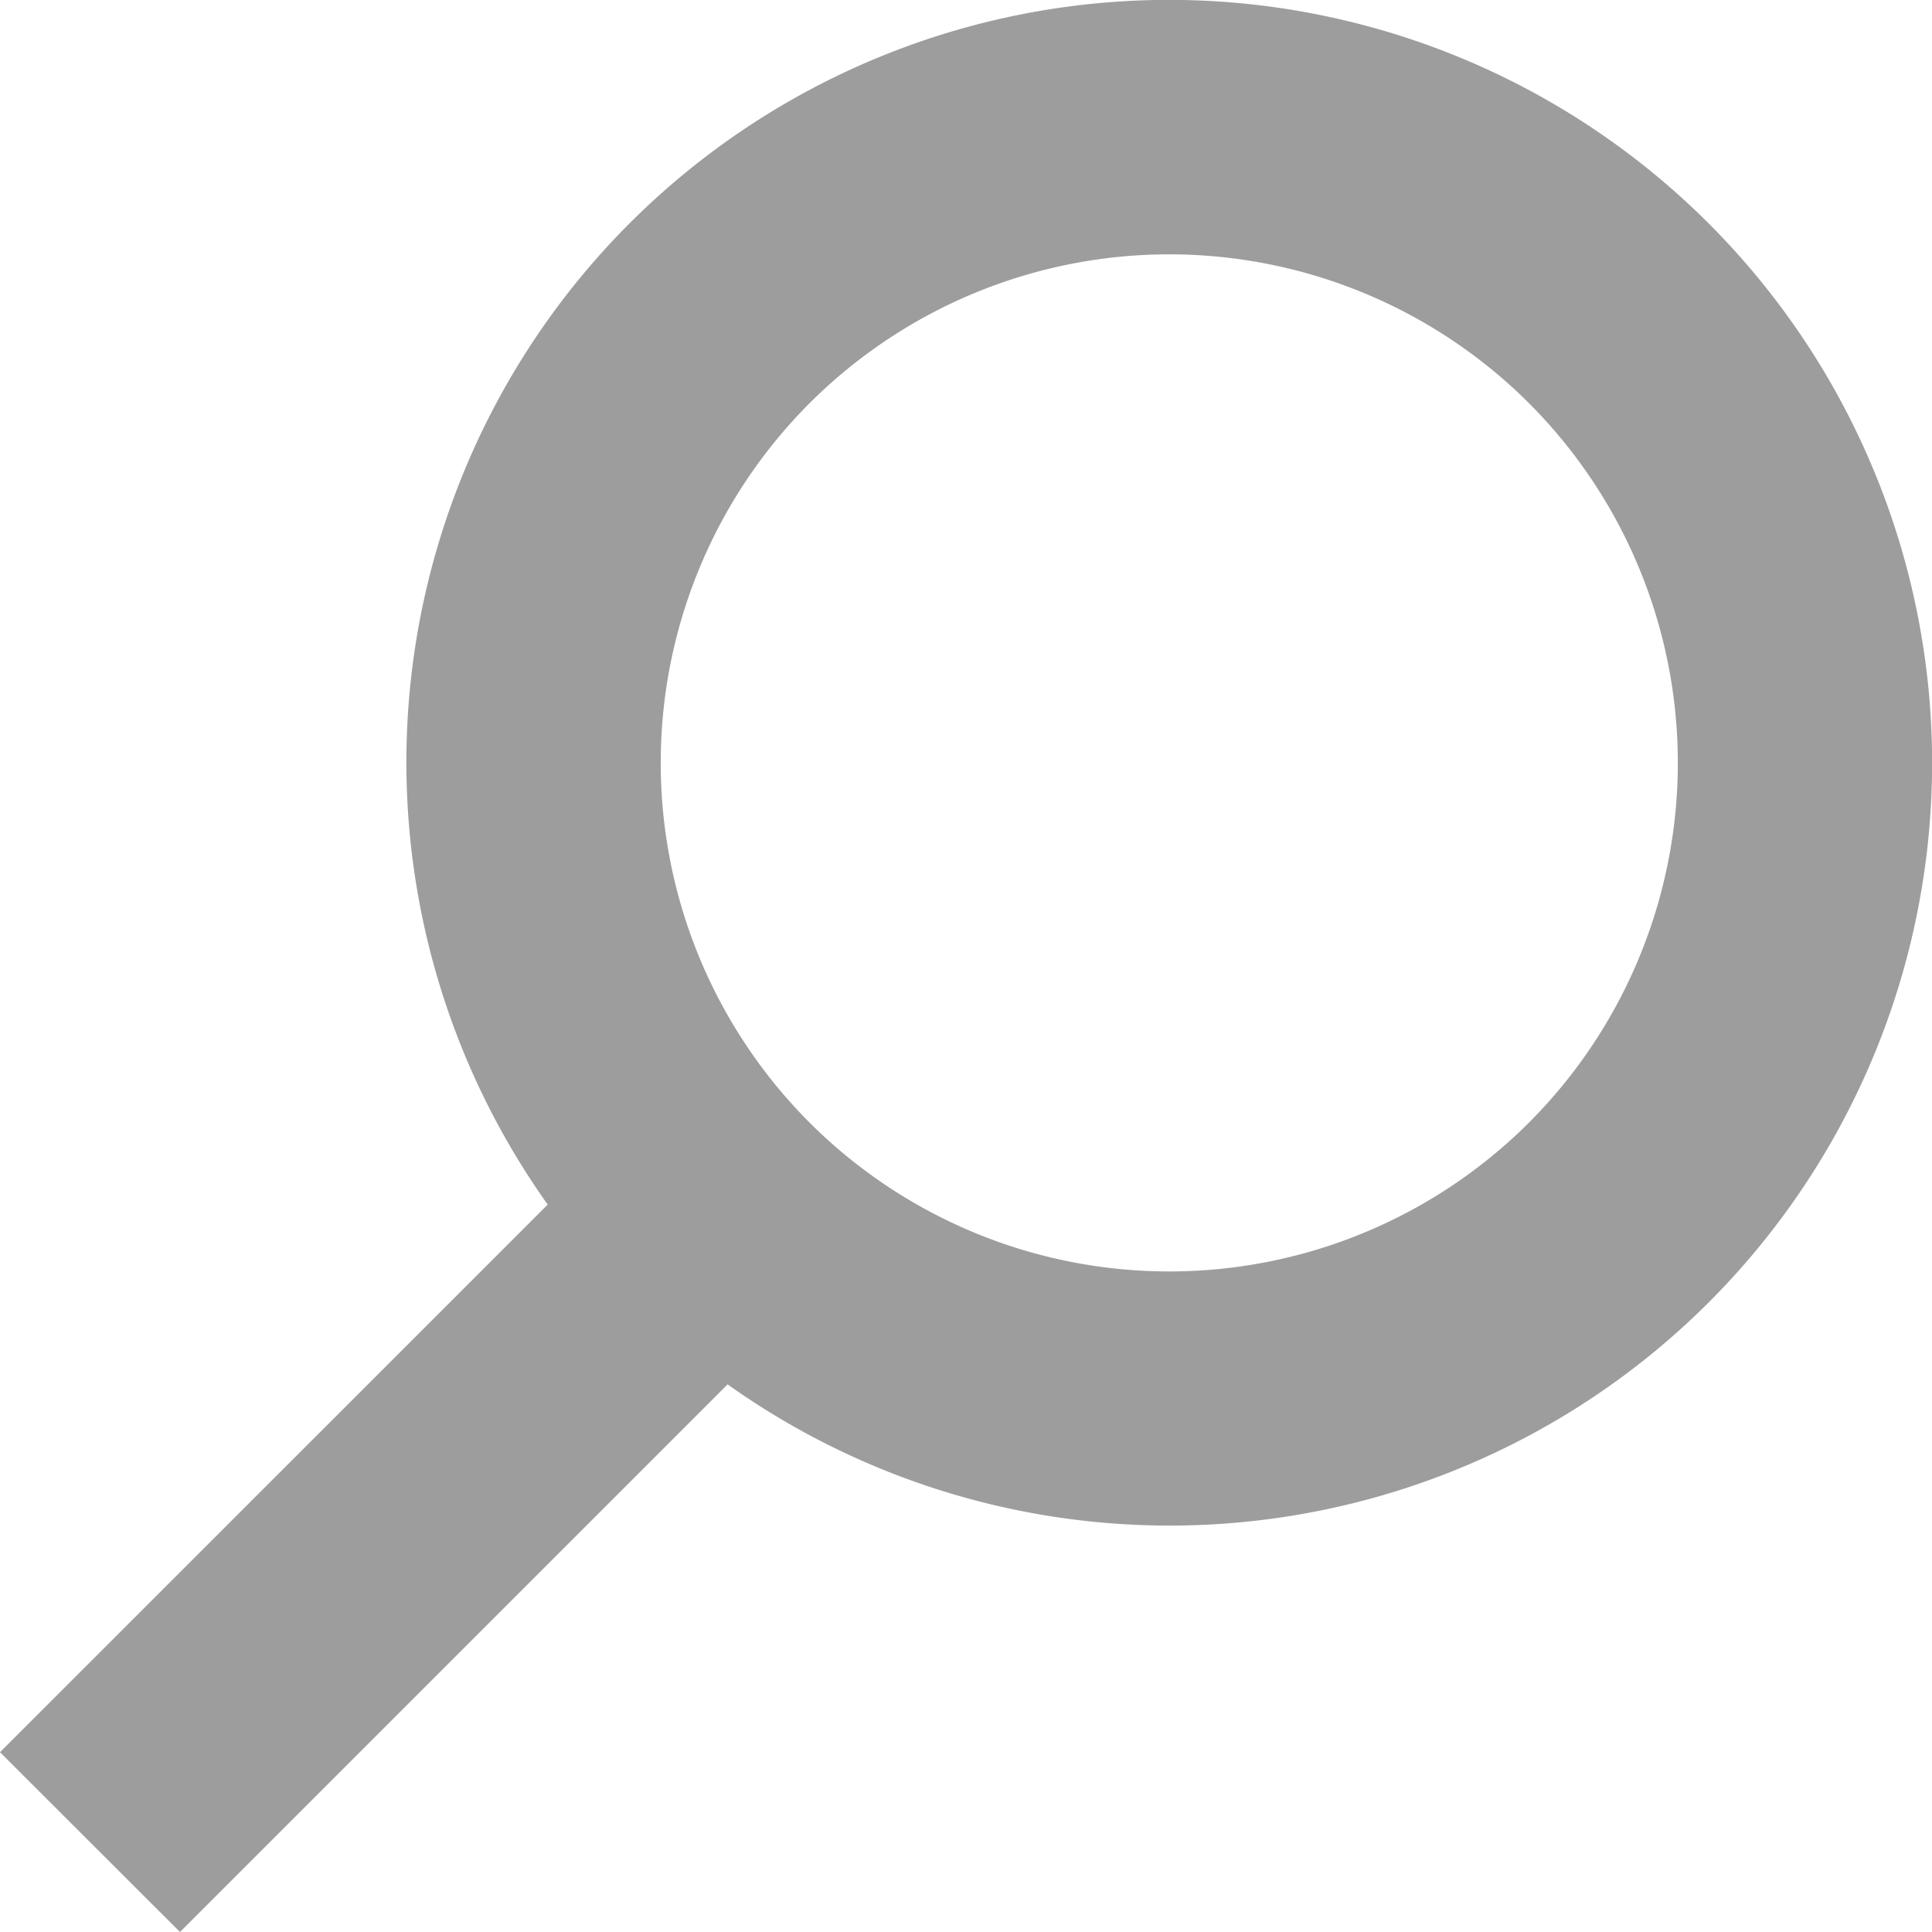 <svg xmlns="http://www.w3.org/2000/svg" xmlns:xlink="http://www.w3.org/1999/xlink" width="22.392" height="22.392" viewBox="0 0 22.392 22.392">
  <defs>
    <clipPath id="clip-path">
      <path id="Path_83" data-name="Path 83" d="M0-15.192H22.392V7.2H0Z" transform="translate(0 15.192)" fill="#9d9d9d"/>
    </clipPath>
  </defs>
  <g id="Group_1530" data-name="Group 1530" transform="translate(0 15.192)">
    <g id="Group_1247" data-name="Group 1247" transform="translate(0 -15.192)" clip-path="url(#clip-path)">
      <g id="Group_1246" data-name="Group 1246" transform="translate(0 -0.001)">
        <path id="Path_82" data-name="Path 82" d="M5.7,4.184a5.9,5.9,0,0,1-8.338,0,5.9,5.9,0,0,1,0-8.338,5.9,5.9,0,0,1,8.338,0,5.9,5.9,0,0,1,0,8.338M7.782-6.238a8.844,8.844,0,0,0-12.507,0A8.838,8.838,0,0,0-5.673,5.134l-6.348,6.347,2.086,2.084,6.347-6.347a8.838,8.838,0,0,0,11.37-.949,8.844,8.844,0,0,0,0-12.507" transform="translate(12.021 8.828)" fill="#9d9d9d"/>
      </g>
    </g>
  </g>
</svg>
